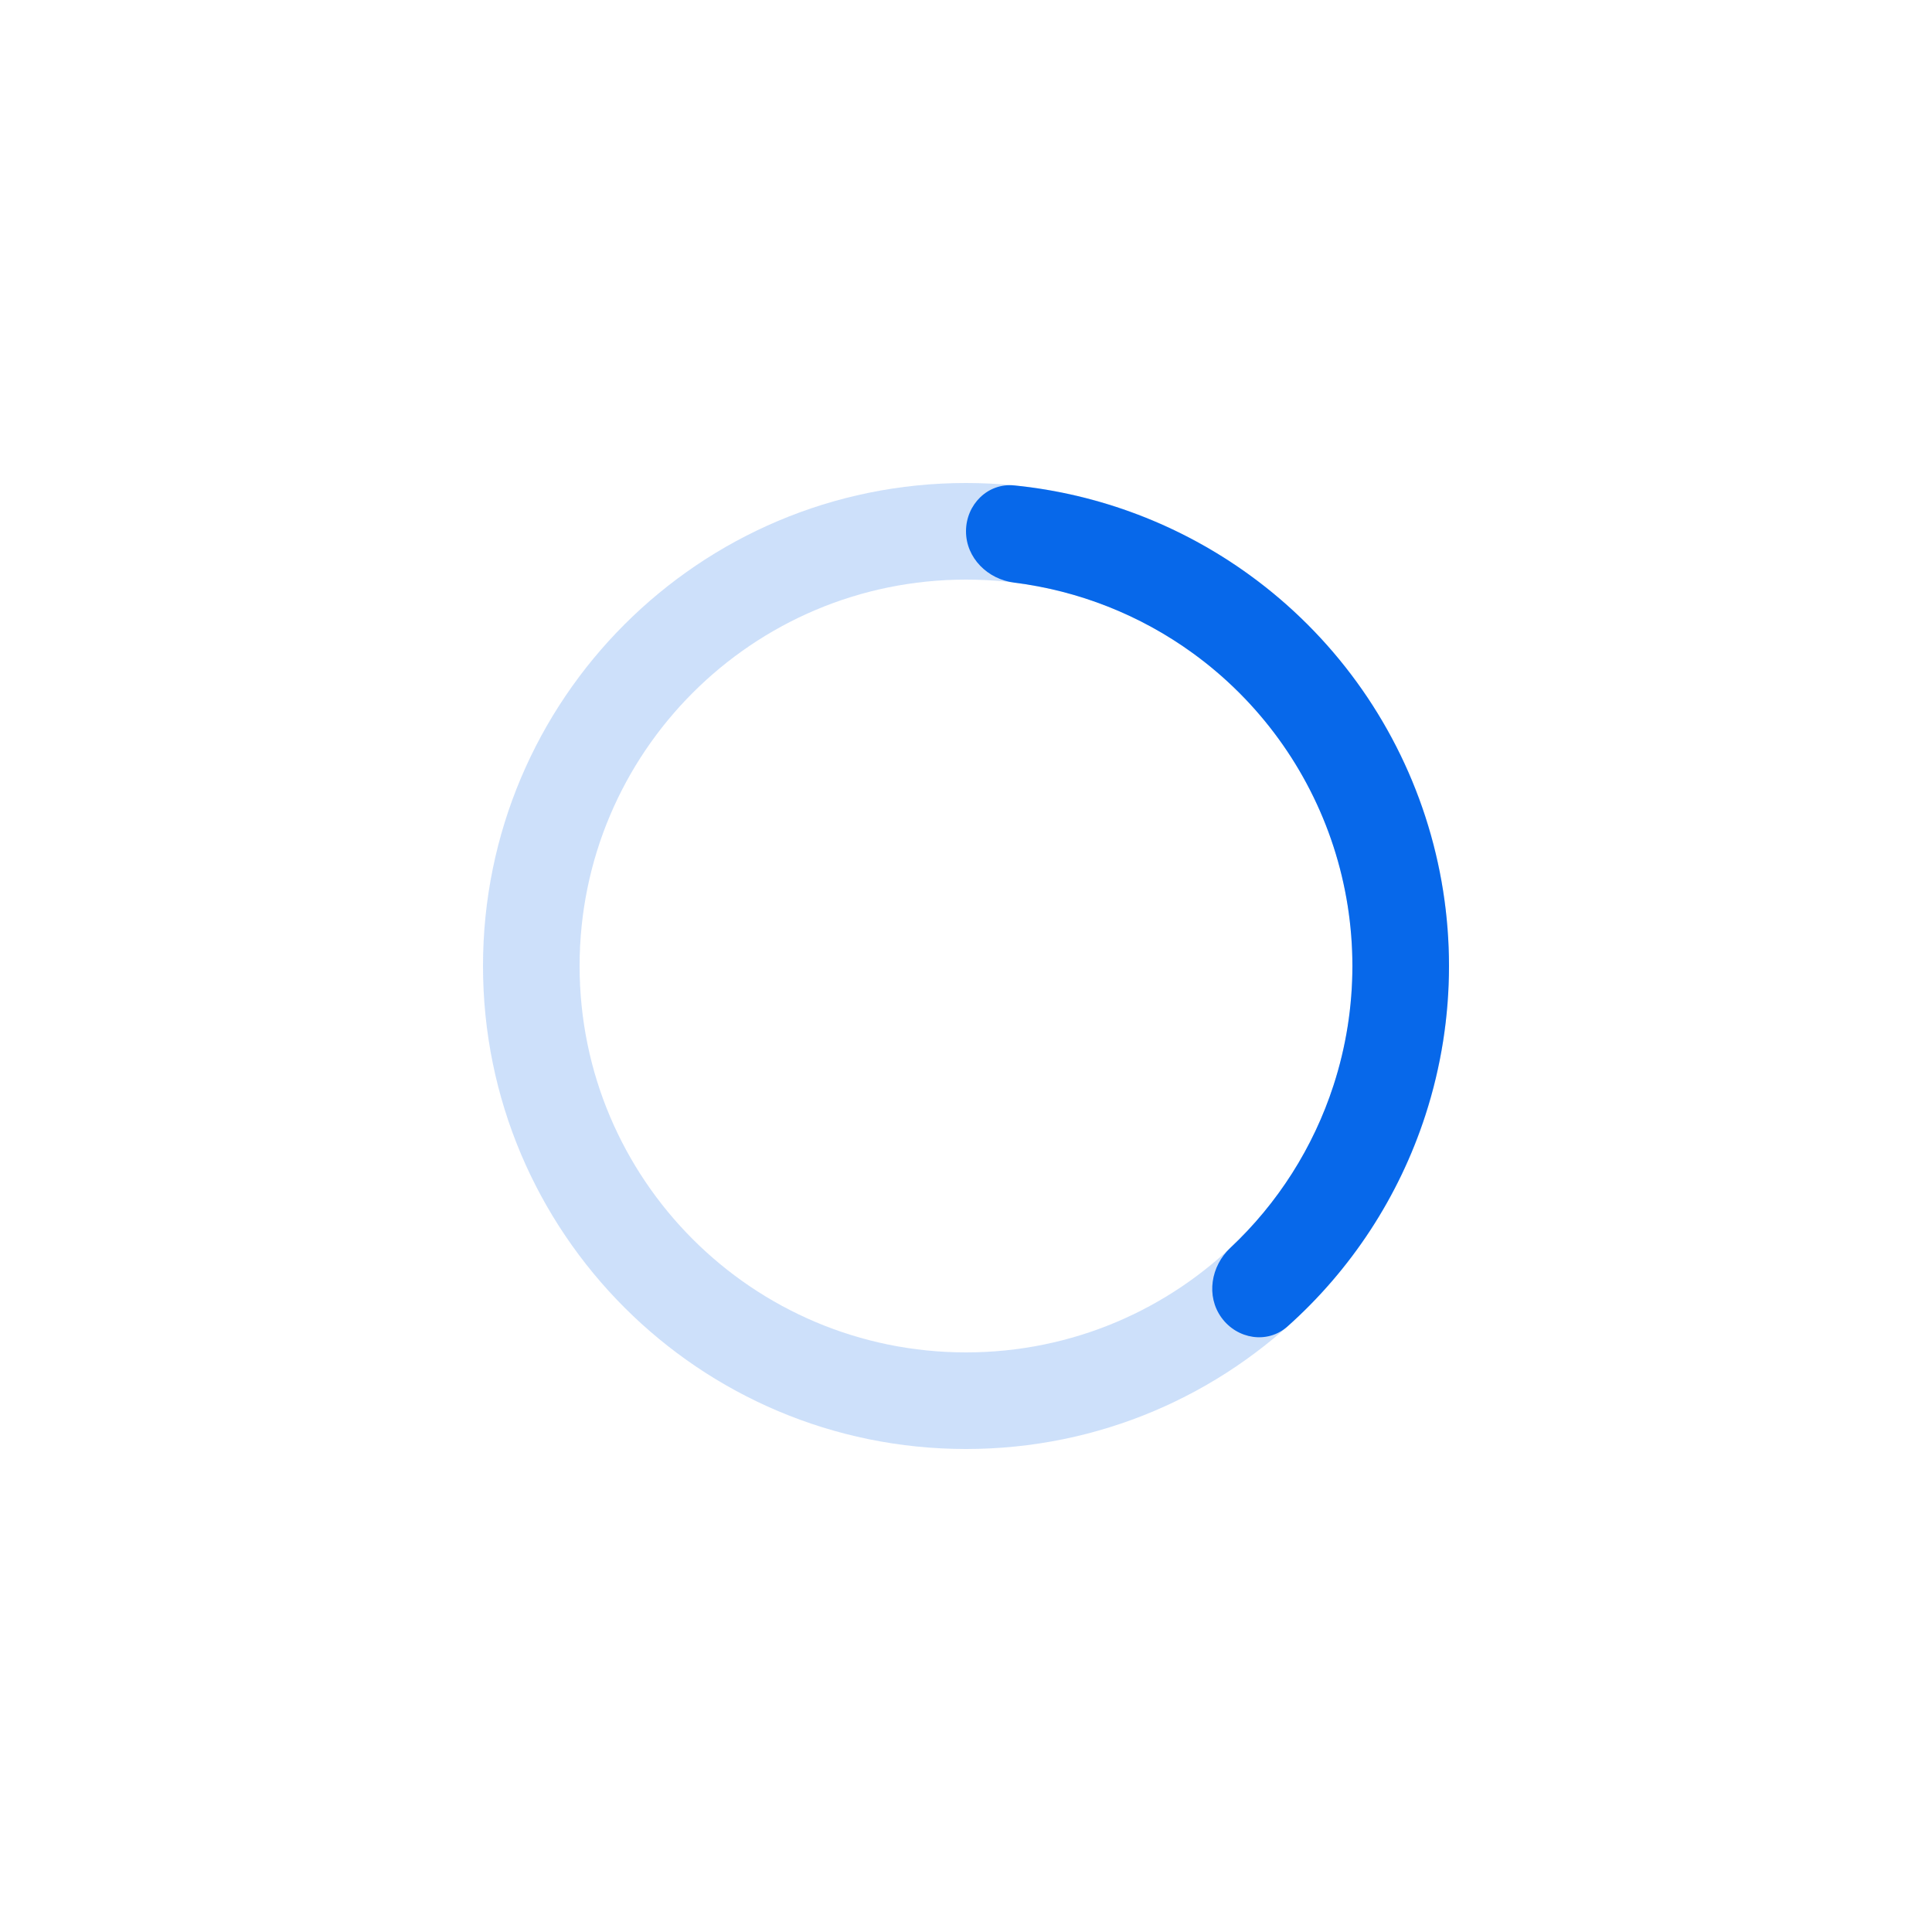 <?xml version="1.0" encoding="UTF-8"?> <svg xmlns="http://www.w3.org/2000/svg" width="80" height="80" viewBox="0 0 80 80" fill="none"><path d="M60 40C60 51.046 51.046 60 40 60C28.954 60 20 51.046 20 40C20 28.954 28.954 20 40 20C51.046 20 60 28.954 60 40ZM24 40C24 48.837 31.163 56 40 56C48.837 56 56 48.837 56 40C56 31.163 48.837 24 40 24C31.163 24 24 31.163 24 40Z" fill="#0768EA" fill-opacity="0.2"></path><path d="M40 22C40 20.895 40.898 19.99 41.997 20.1C45.51 20.452 48.88 21.73 51.756 23.82C55.173 26.302 57.716 29.803 59.021 33.82C60.326 37.837 60.326 42.163 59.021 46.18C57.923 49.561 55.947 52.576 53.312 54.926C52.488 55.661 51.229 55.456 50.58 54.562V54.562C49.931 53.669 50.139 52.426 50.945 51.671C52.906 49.832 54.38 47.521 55.217 44.944C56.261 41.731 56.261 38.269 55.217 35.056C54.173 31.842 52.138 29.042 49.405 27.056C47.213 25.463 44.662 24.46 41.995 24.125C40.899 23.987 40 23.105 40 22V22Z" fill="#0768EA"></path></svg> 